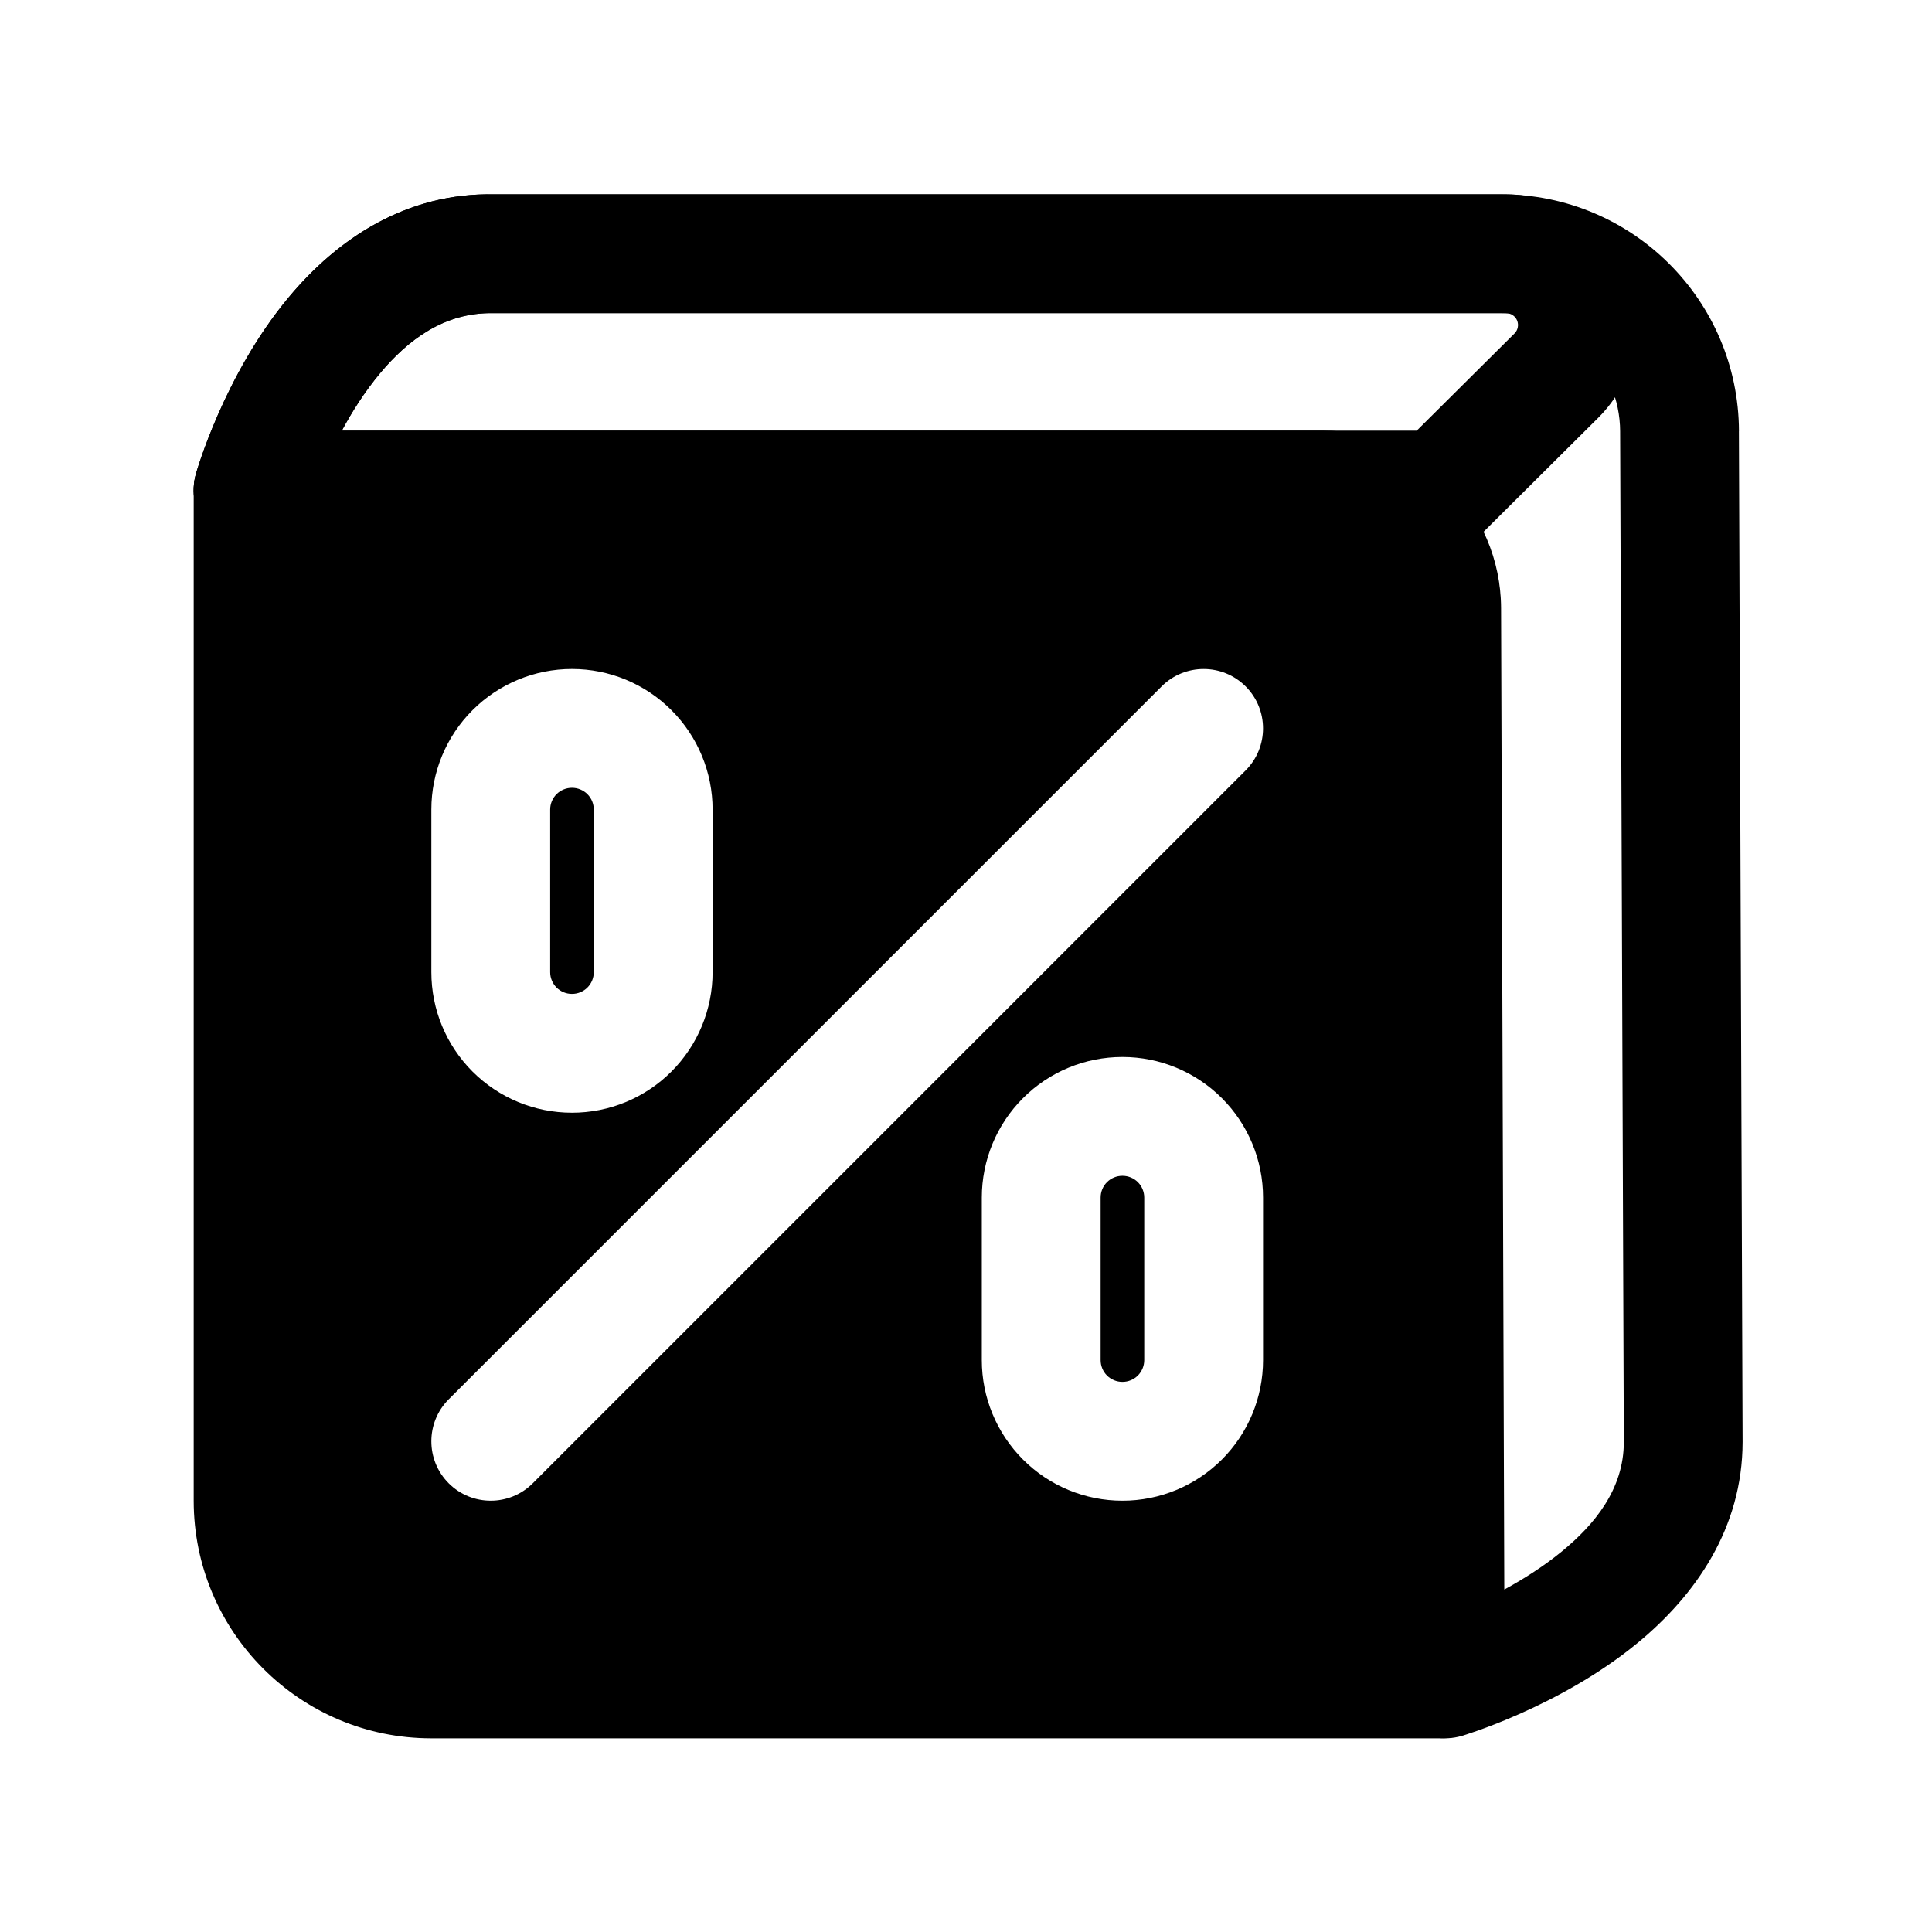 <?xml version="1.0" encoding="UTF-8"?>
<!-- Uploaded to: SVG Repo, www.svgrepo.com, Generator: SVG Repo Mixer Tools -->
<svg fill="#000000" width="800px" height="800px" version="1.1" viewBox="144 144 512 512" xmlns="http://www.w3.org/2000/svg">
 <g fill-rule="evenodd">
  <path d="m604.84 258.24c-0.125-34.684-28.293-62.738-62.977-62.738h-266.8c-23.41-0.488-41.613 11.762-54.555 27.285-17.27 20.688-24.609 46.84-24.609 46.84-1.324 4.738-0.363 9.84 2.613 13.762 2.977 3.938 7.621 6.234 12.547 6.234h283.5c8.676 0 15.711 7.023 15.742 15.695 0.25 79.695 0.914 283.66 0.914 283.66 0.016 4.961 2.363 9.621 6.344 12.578 3.969 2.961 9.102 3.871 13.855 2.473 0 0 25.773-7.574 46.398-24.496 15.586-12.785 27.961-30.605 27.992-53.387l-0.977-267.9zm-31.488 0.125c-0.062-17.352-14.137-31.379-31.488-31.379h-267.11c-13.195-0.285-22.875 7.352-30.07 15.965-4.078 4.894-7.43 10.203-10.094 15.176h259.98c26.023 0 47.137 21.051 47.23 47.074l0.852 260.04c4.961-2.691 10.281-6.031 15.207-10.059 8.645-7.102 16.453-16.453 16.469-29l-0.977-267.82z"/>
  <path d="m567.56 254.7c9.949-9.887 12.941-24.812 7.59-37.77-5.336-12.973-17.98-21.426-32.008-21.426h-268.07c-23.41-0.488-41.613 11.762-54.555 27.285-17.27 20.688-24.609 46.84-24.609 46.84-1.324 4.738-0.363 9.84 2.613 13.762 2.977 3.938 7.621 6.234 12.547 6.234h314.88v-15.742 11.164h11.098l30.512-30.34zm-22.199-22.324c0.898-0.898 1.164-2.266 0.691-3.434-0.488-1.18-1.637-1.953-2.914-1.953h-268.39c-13.195-0.285-22.875 7.352-30.07 15.965-4.078 4.894-7.43 10.203-10.094 15.176h284.86l25.914-25.758z"/>
  <path d="m541.7 305.54c0-12.531-4.977-24.547-13.84-33.395-8.848-8.863-20.859-13.84-33.395-13.84h-283.39c-8.691 0-15.742 7.055-15.742 15.742v267.65c0 34.777 28.199 62.977 62.977 62.977h267.65c8.691 0 15.742-7.055 15.742-15.742v-283.39zm-62.977 155.82c0-9.871-3.922-19.348-10.91-26.34-6.992-6.992-16.469-10.91-26.34-10.91h-0.031c-9.887 0-19.363 3.922-26.34 10.91-6.992 6.992-10.91 16.469-10.91 26.34v43.09c0 9.887 3.922 19.348 10.91 26.34 6.977 6.992 16.453 10.91 26.34 10.91h0.031c9.871 0 19.348-3.922 26.34-10.91 6.992-6.992 10.91-16.453 10.91-26.34v-43.09zm-26.875-135.46-188.93 188.93c-6.141 6.141-6.141 16.121 0 22.262 6.141 6.141 16.121 6.141 22.262 0l188.93-188.93c6.141-6.141 6.141-16.121 0-22.262s-16.121-6.141-22.262 0zm-4.613 135.46v43.09c0 1.527-0.613 2.992-1.684 4.078-1.086 1.07-2.551 1.684-4.078 1.684h-0.031c-1.527 0-3.008-0.613-4.078-1.684-1.086-1.086-1.684-2.551-1.684-4.078v-43.09c0-1.527 0.598-2.992 1.684-4.078 1.07-1.07 2.551-1.684 4.078-1.684h0.031c1.527 0 2.992 0.613 4.078 1.684 1.07 1.086 1.684 2.551 1.684 4.078zm-114.39-102.82c0-9.887-3.922-19.348-10.91-26.34-6.977-6.992-16.453-10.91-26.34-10.91h-0.031c-9.871 0-19.348 3.922-26.34 10.91-6.992 6.992-10.91 16.453-10.91 26.34v43.09c0 9.871 3.922 19.348 10.91 26.34 6.992 6.992 16.469 10.91 26.34 10.91h0.031c9.887 0 19.363-3.922 26.34-10.91 6.992-6.992 10.91-16.469 10.91-26.34v-43.09zm-31.488 0v43.09c0 1.527-0.598 2.992-1.684 4.078-1.07 1.07-2.551 1.684-4.078 1.684h-0.031c-1.527 0-2.992-0.613-4.078-1.684-1.07-1.086-1.684-2.551-1.684-4.078v-43.09c0-1.527 0.613-2.992 1.684-4.078 1.086-1.07 2.551-1.684 4.078-1.684h0.031c1.527 0 3.008 0.613 4.078 1.684 1.086 1.086 1.684 2.551 1.684 4.078z"/>
 </g>
</svg>